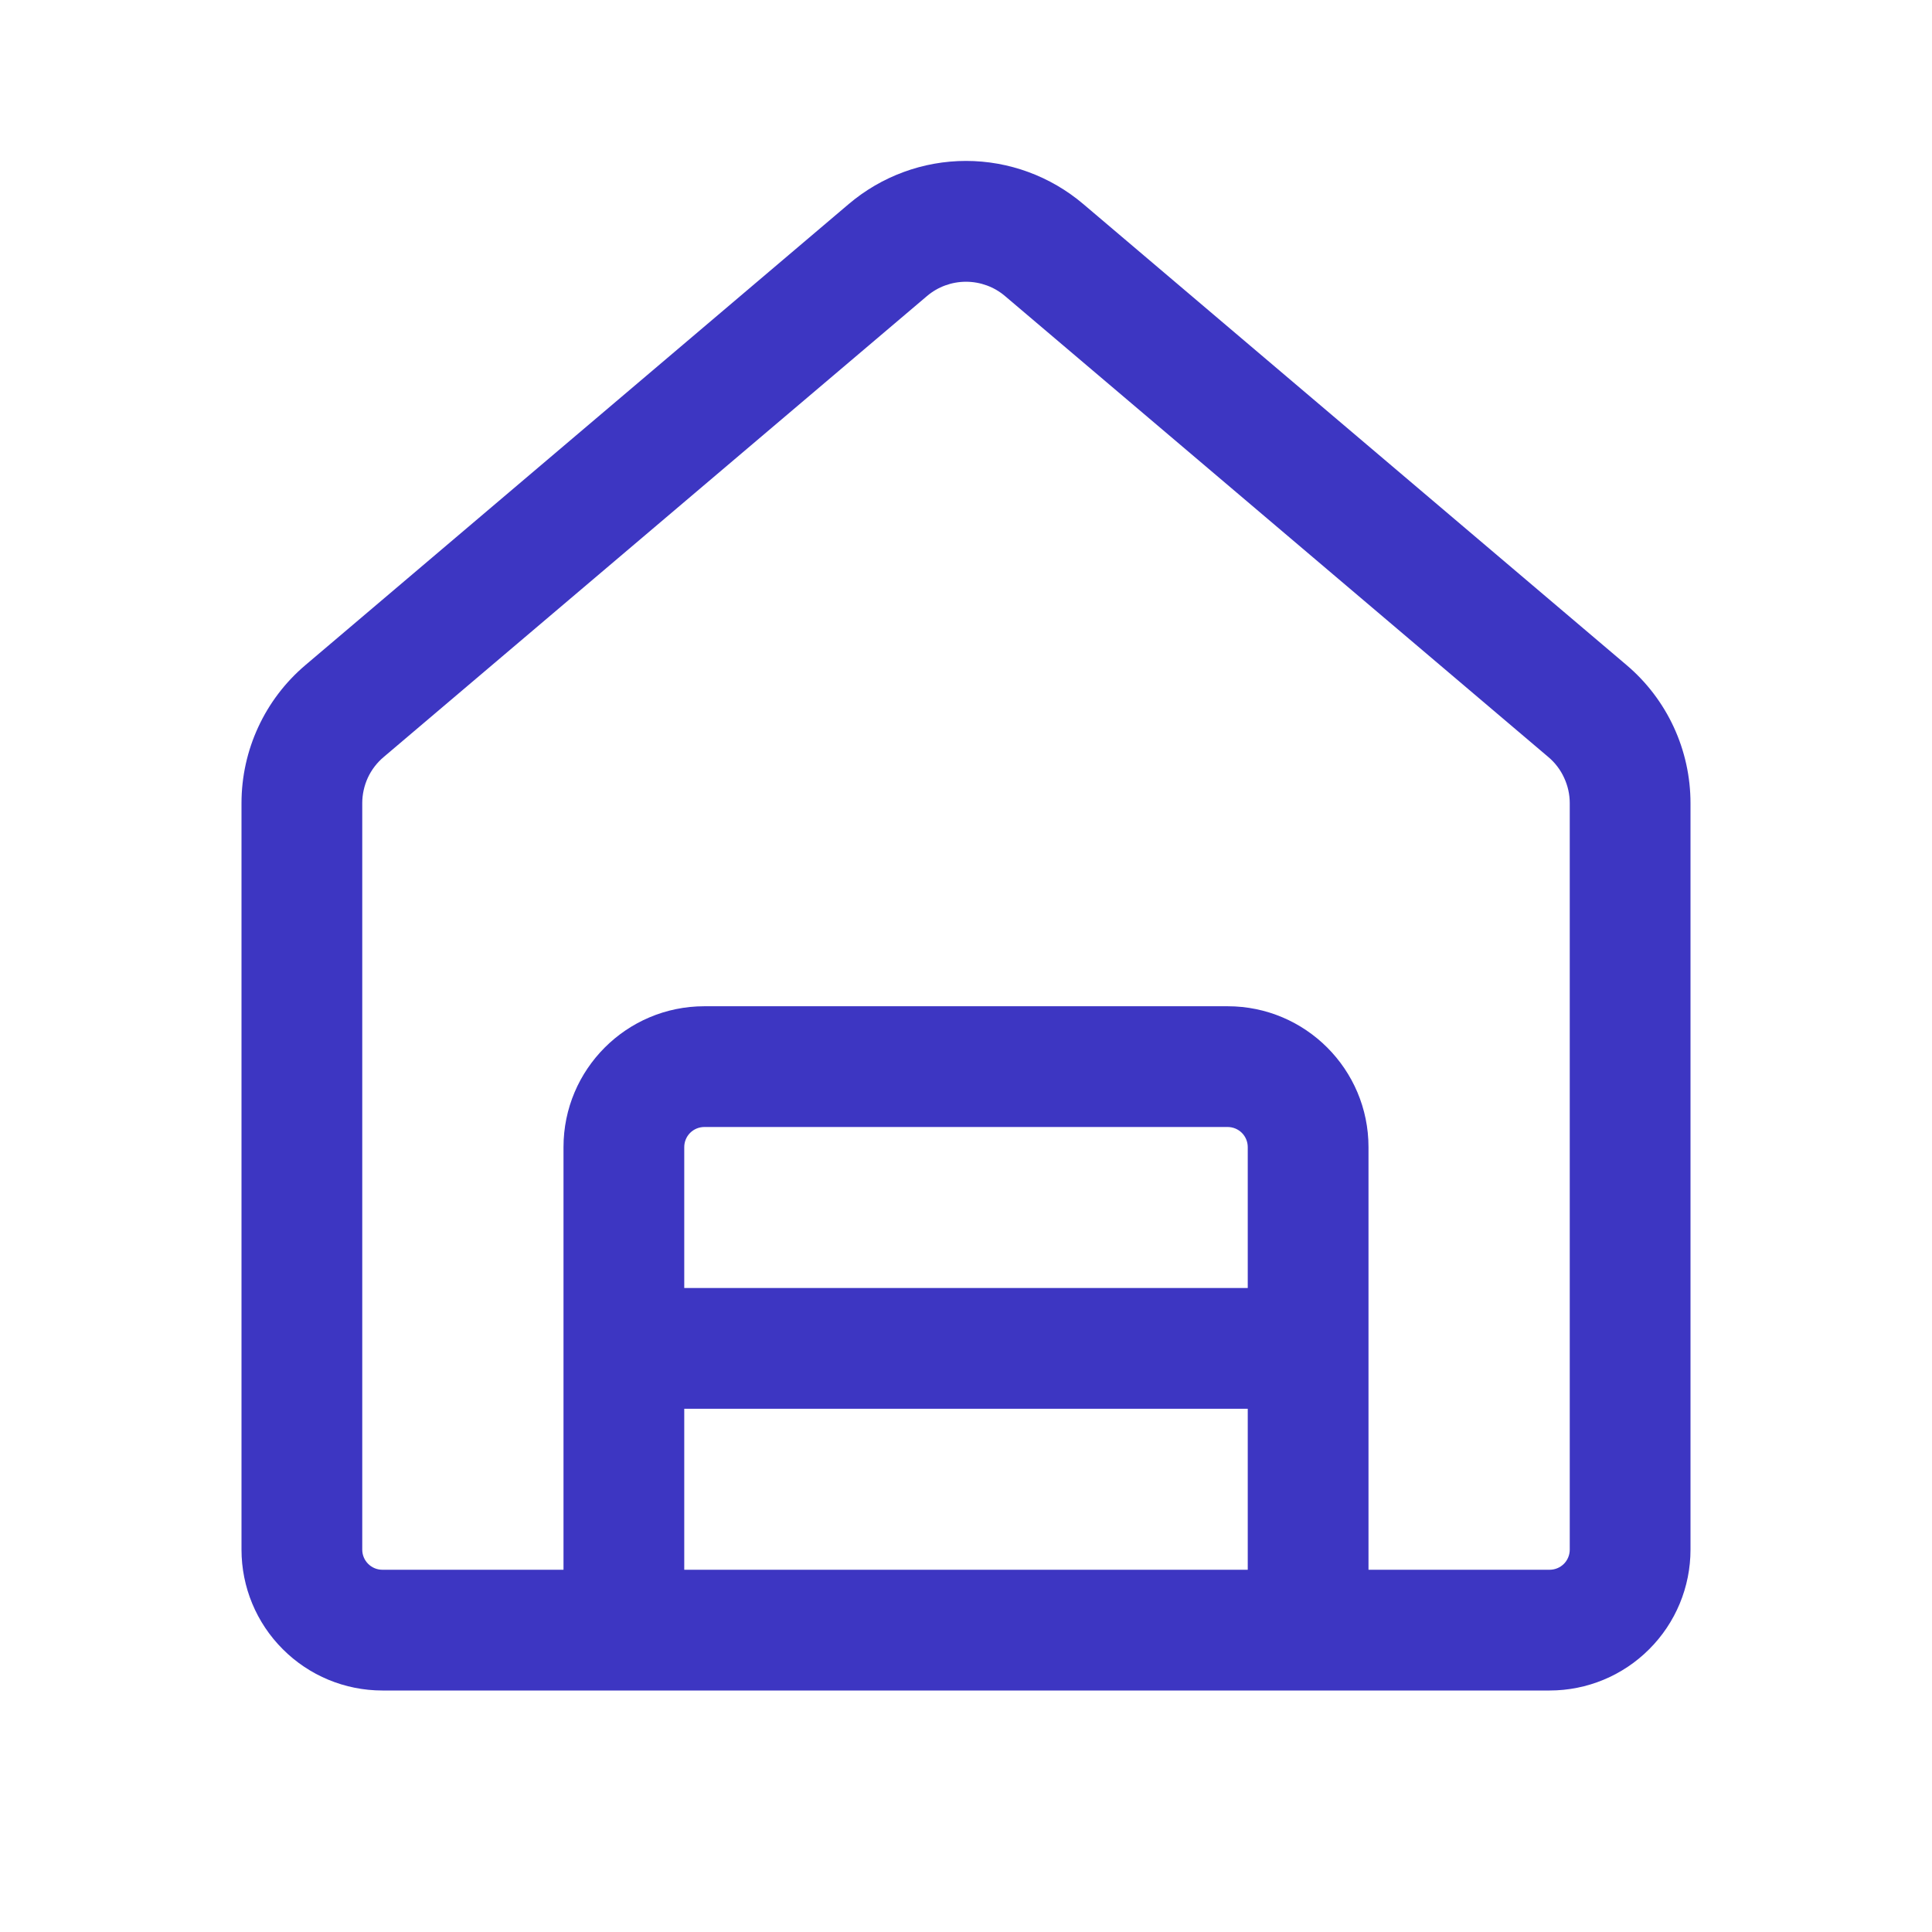 <?xml version="1.0" encoding="UTF-8"?> <svg xmlns="http://www.w3.org/2000/svg" width="24" height="24" viewBox="0 0 24 24" fill="none"><path d="M11.515 3.678L4.765 9.405C4.682 9.475 4.615 9.563 4.569 9.662C4.524 9.761 4.5 9.868 4.5 9.977V19.25C4.5 19.388 4.612 19.5 4.75 19.5H7V14.25C7 13.284 7.784 12.5 8.75 12.5H15.25C16.216 12.5 17 13.284 17 14.25V19.5H19.25C19.316 19.5 19.38 19.474 19.427 19.427C19.474 19.38 19.5 19.316 19.5 19.25V9.977C19.5 9.868 19.476 9.761 19.43 9.662C19.385 9.563 19.318 9.475 19.235 9.405L12.485 3.678C12.35 3.563 12.178 3.5 12 3.5C11.822 3.5 11.65 3.563 11.515 3.678ZM8.5 17.5V19.5H15.5V17.5H8.5ZM15.5 16V14.25C15.5 14.184 15.474 14.12 15.427 14.073C15.38 14.026 15.316 14 15.25 14H8.75C8.684 14 8.62 14.026 8.573 14.073C8.526 14.12 8.5 14.184 8.5 14.25V16H15.5ZM4.75 21C4.286 21 3.841 20.816 3.513 20.487C3.184 20.159 3 19.714 3 19.25V9.977C3 9.317 3.29 8.689 3.794 8.262L10.544 2.534C10.951 2.189 11.467 1.999 12 1.999C12.533 1.999 13.049 2.189 13.456 2.534L20.206 8.262C20.455 8.473 20.655 8.736 20.792 9.032C20.929 9.328 21 9.651 21 9.977V19.25C21 19.714 20.816 20.159 20.487 20.487C20.159 20.816 19.714 21 19.25 21H4.75Z" fill="#3D36C2"></path></svg> 